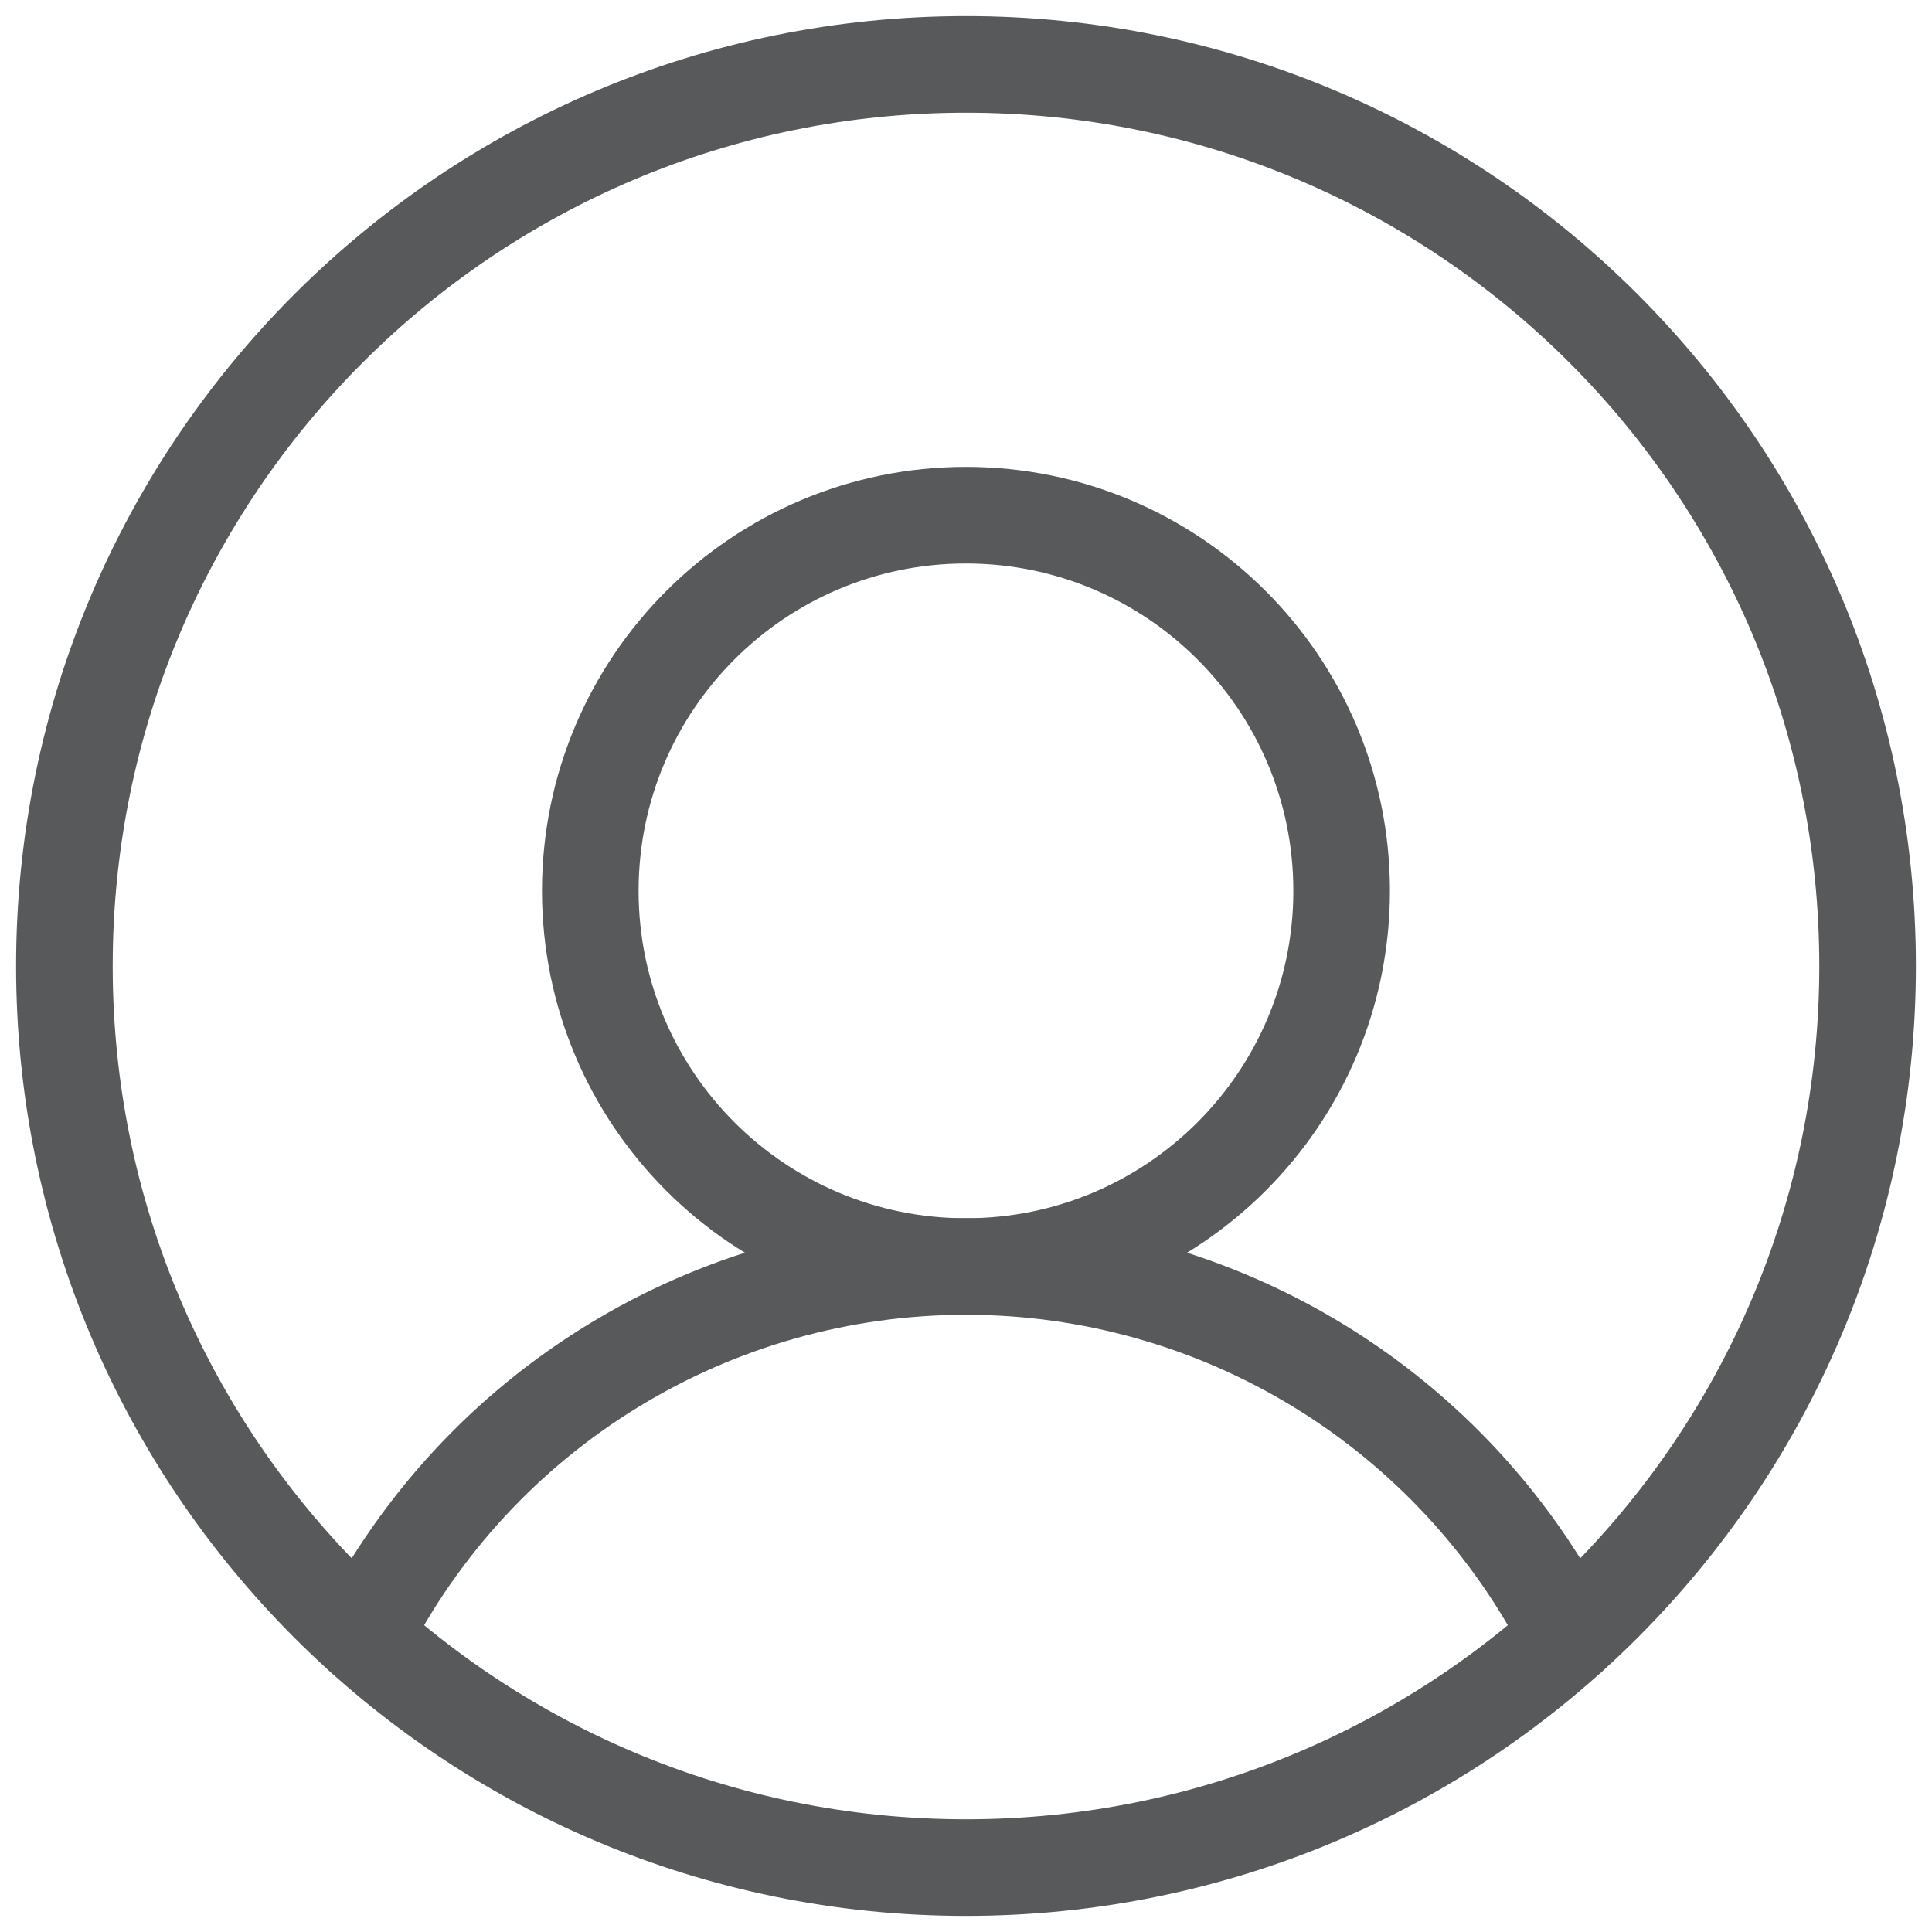 <svg width="30" height="30" viewBox="0 0 30 30" fill="none" xmlns="http://www.w3.org/2000/svg">
<path d="M15 29C22.732 29 29 22.732 29 15C29 7.268 22.732 1 15 1C7.268 1 1 7.268 1 15C1 22.732 7.268 29 15 29Z" stroke="#58595B" stroke-width="1.5" stroke-linecap="round" stroke-linejoin="round"/>
<path d="M14.999 19.667C18.221 19.667 20.833 17.055 20.833 13.833C20.833 10.612 18.221 8 14.999 8C11.778 8 9.166 10.612 9.166 13.833C9.166 17.055 11.778 19.667 14.999 19.667Z" stroke="#58595B" stroke-width="1.5" stroke-linecap="round" stroke-linejoin="round"/>
<path d="M5.637 25.408C6.516 23.68 7.855 22.229 9.508 21.216C11.16 20.202 13.061 19.666 14.999 19.666C16.938 19.666 18.838 20.202 20.491 21.216C22.143 22.229 23.483 23.68 24.362 25.408" stroke="#58595B" stroke-width="1.5" stroke-linecap="round" stroke-linejoin="round"/>
</svg>